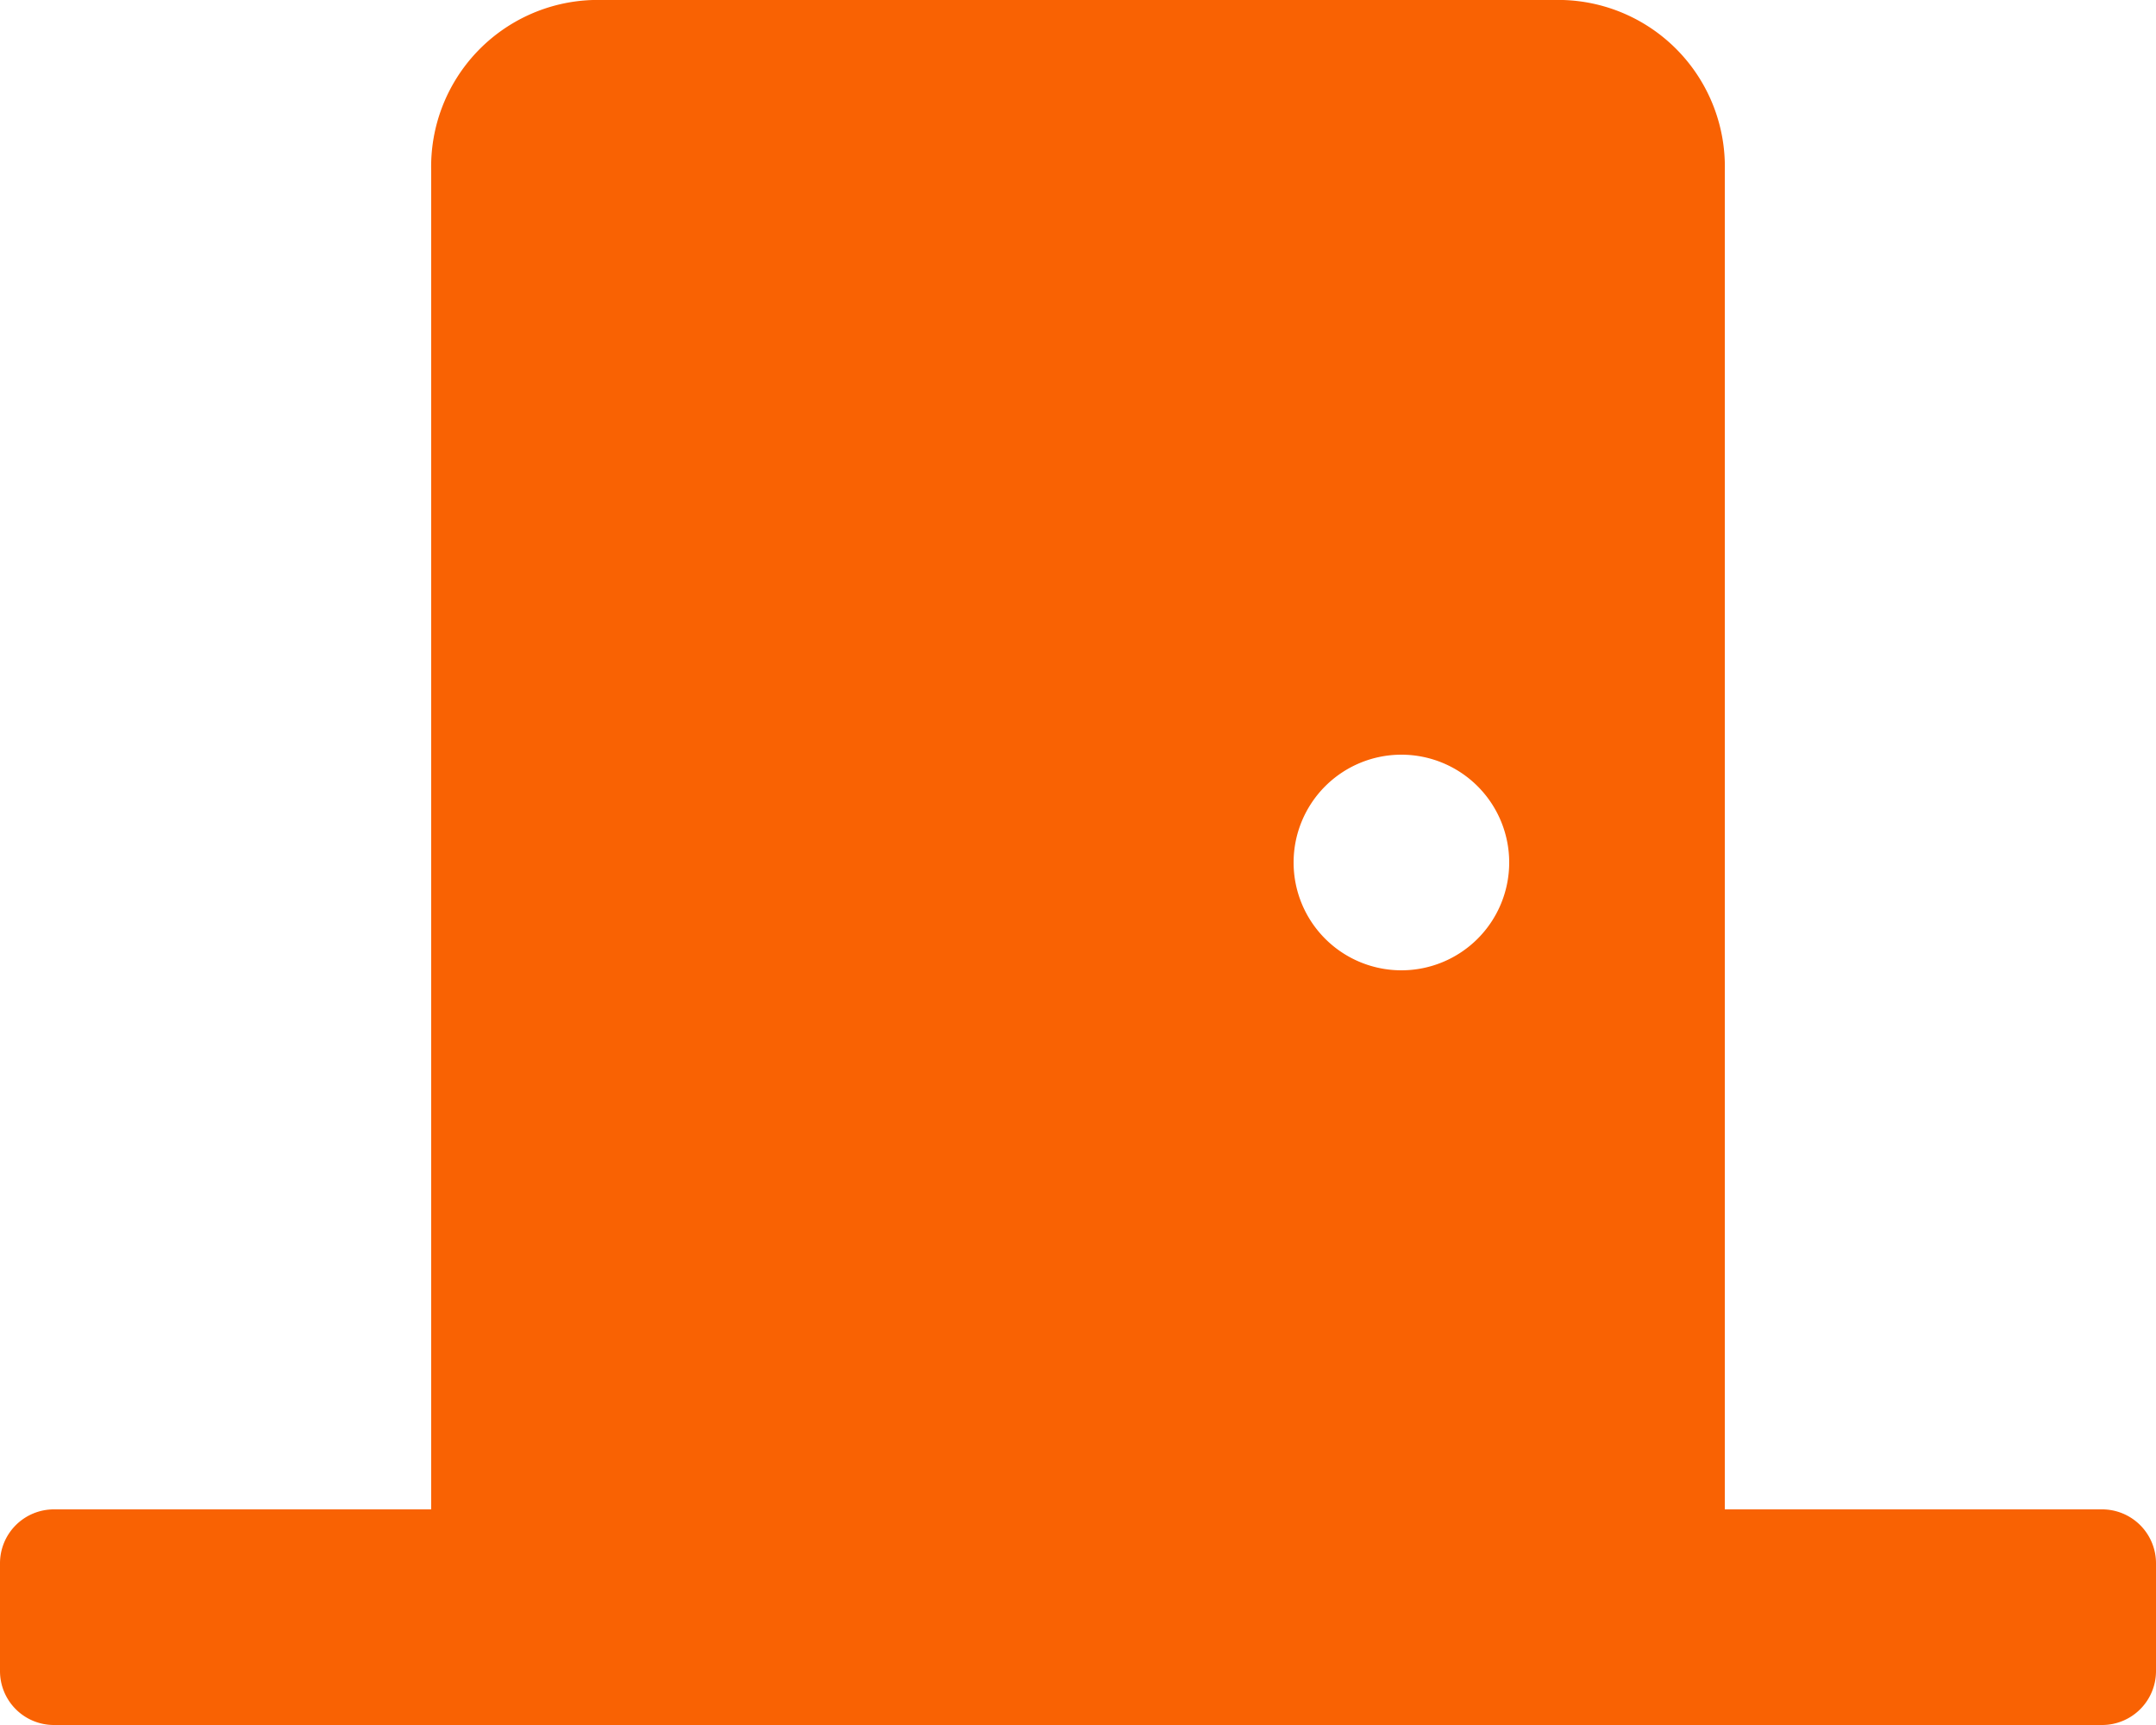 <svg xmlns="http://www.w3.org/2000/svg" width="35" height="28" viewBox="0 0 35 28">
  <path id="icon_rocker" d="M34.125,24.5H28V2.778A2.707,2.707,0,0,0,25.375,0H9.624A2.707,2.707,0,0,0,7,2.778V24.5H.875A.875.875,0,0,0,0,25.375v1.75A.875.875,0,0,0,.875,28h33.25A.875.875,0,0,0,35,27.125v-1.75A.875.875,0,0,0,34.125,24.5ZM22.749,15.75A1.75,1.75,0,1,1,24.5,14,1.75,1.75,0,0,1,22.749,15.75Z" fill="#f96203"/>
</svg>
